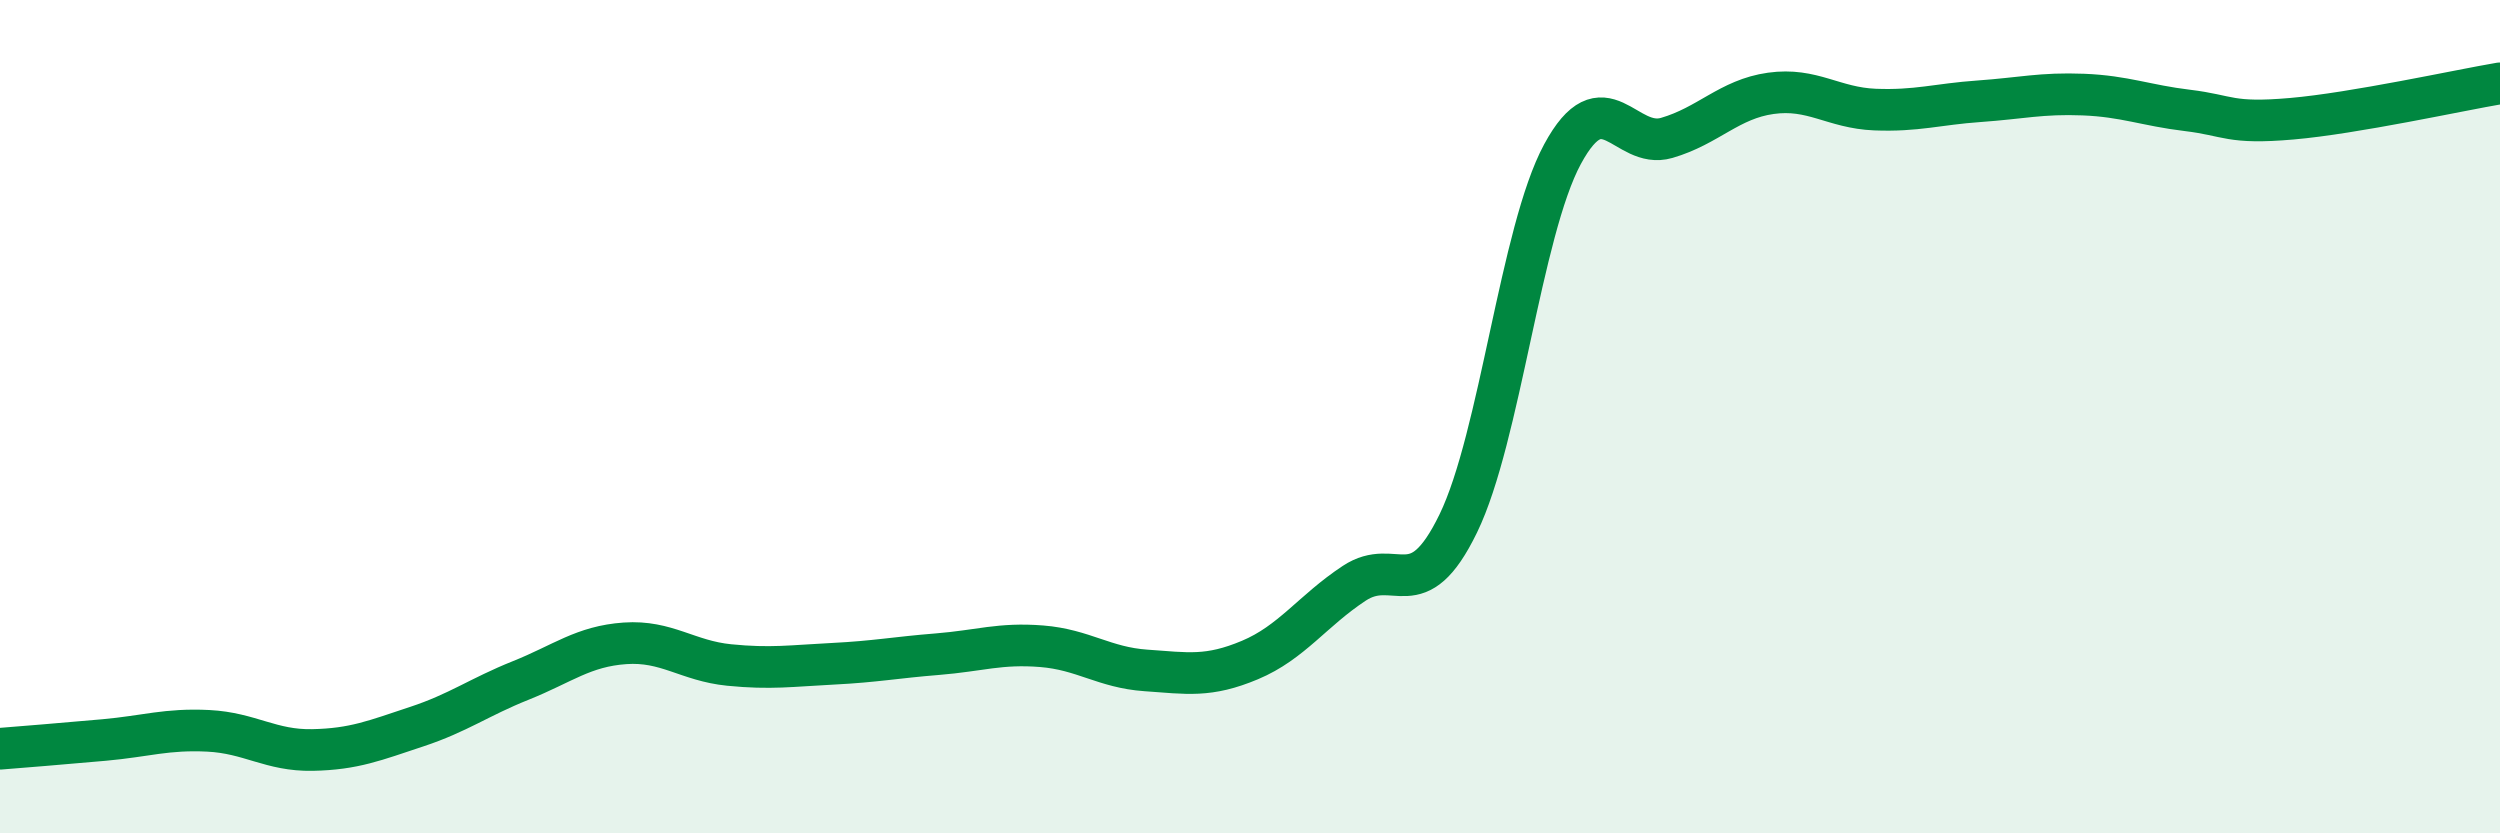 
    <svg width="60" height="20" viewBox="0 0 60 20" xmlns="http://www.w3.org/2000/svg">
      <path
        d="M 0,17.97 C 0.5,17.93 1.5,17.85 2.5,17.76 C 3.5,17.67 4,17.49 5,17.54 C 6,17.59 6.5,18.02 7.5,18 C 8.5,17.98 9,17.77 10,17.44 C 11,17.11 11.5,16.73 12.5,16.33 C 13.5,15.93 14,15.51 15,15.44 C 16,15.37 16.5,15.86 17.5,15.96 C 18.5,16.06 19,15.98 20,15.93 C 21,15.88 21.5,15.78 22.5,15.7 C 23.5,15.62 24,15.43 25,15.51 C 26,15.59 26.5,16.02 27.5,16.09 C 28.5,16.16 29,16.26 30,15.84 C 31,15.42 31.5,14.66 32.5,14 C 33.5,13.34 34,14.62 35,12.56 C 36,10.5 36.5,5.55 37.5,3.7 C 38.5,1.85 39,3.6 40,3.31 C 41,3.02 41.5,2.38 42.5,2.24 C 43.5,2.1 44,2.59 45,2.63 C 46,2.67 46.5,2.5 47.5,2.43 C 48.5,2.36 49,2.23 50,2.27 C 51,2.31 51.5,2.53 52.5,2.65 C 53.5,2.77 53.5,2.98 55,2.85 C 56.5,2.72 59,2.17 60,2L60 20L0 20Z"
        fill="#008740"
        opacity="0.1"
        stroke-linecap="round"
        stroke-linejoin="round"
      />
      <path
        d="M 0,17.97 C 0.5,17.93 1.5,17.85 2.5,17.76 C 3.5,17.67 4,17.49 5,17.54 C 6,17.59 6.5,18.02 7.5,18 C 8.5,17.98 9,17.77 10,17.44 C 11,17.11 11.5,16.73 12.5,16.33 C 13.5,15.93 14,15.51 15,15.44 C 16,15.37 16.5,15.86 17.5,15.96 C 18.5,16.06 19,15.98 20,15.93 C 21,15.88 21.5,15.78 22.5,15.7 C 23.5,15.62 24,15.43 25,15.51 C 26,15.59 26.5,16.02 27.5,16.09 C 28.5,16.16 29,16.26 30,15.84 C 31,15.42 31.5,14.66 32.5,14 C 33.5,13.34 34,14.62 35,12.56 C 36,10.5 36.5,5.55 37.5,3.7 C 38.5,1.85 39,3.6 40,3.31 C 41,3.02 41.5,2.38 42.5,2.24 C 43.5,2.1 44,2.59 45,2.63 C 46,2.67 46.5,2.5 47.5,2.43 C 48.5,2.36 49,2.23 50,2.27 C 51,2.31 51.5,2.53 52.5,2.65 C 53.5,2.77 53.5,2.98 55,2.85 C 56.5,2.72 59,2.17 60,2"
        stroke="#008740"
        stroke-width="1"
        fill="none"
        stroke-linecap="round"
        stroke-linejoin="round"
      />
    </svg>
  